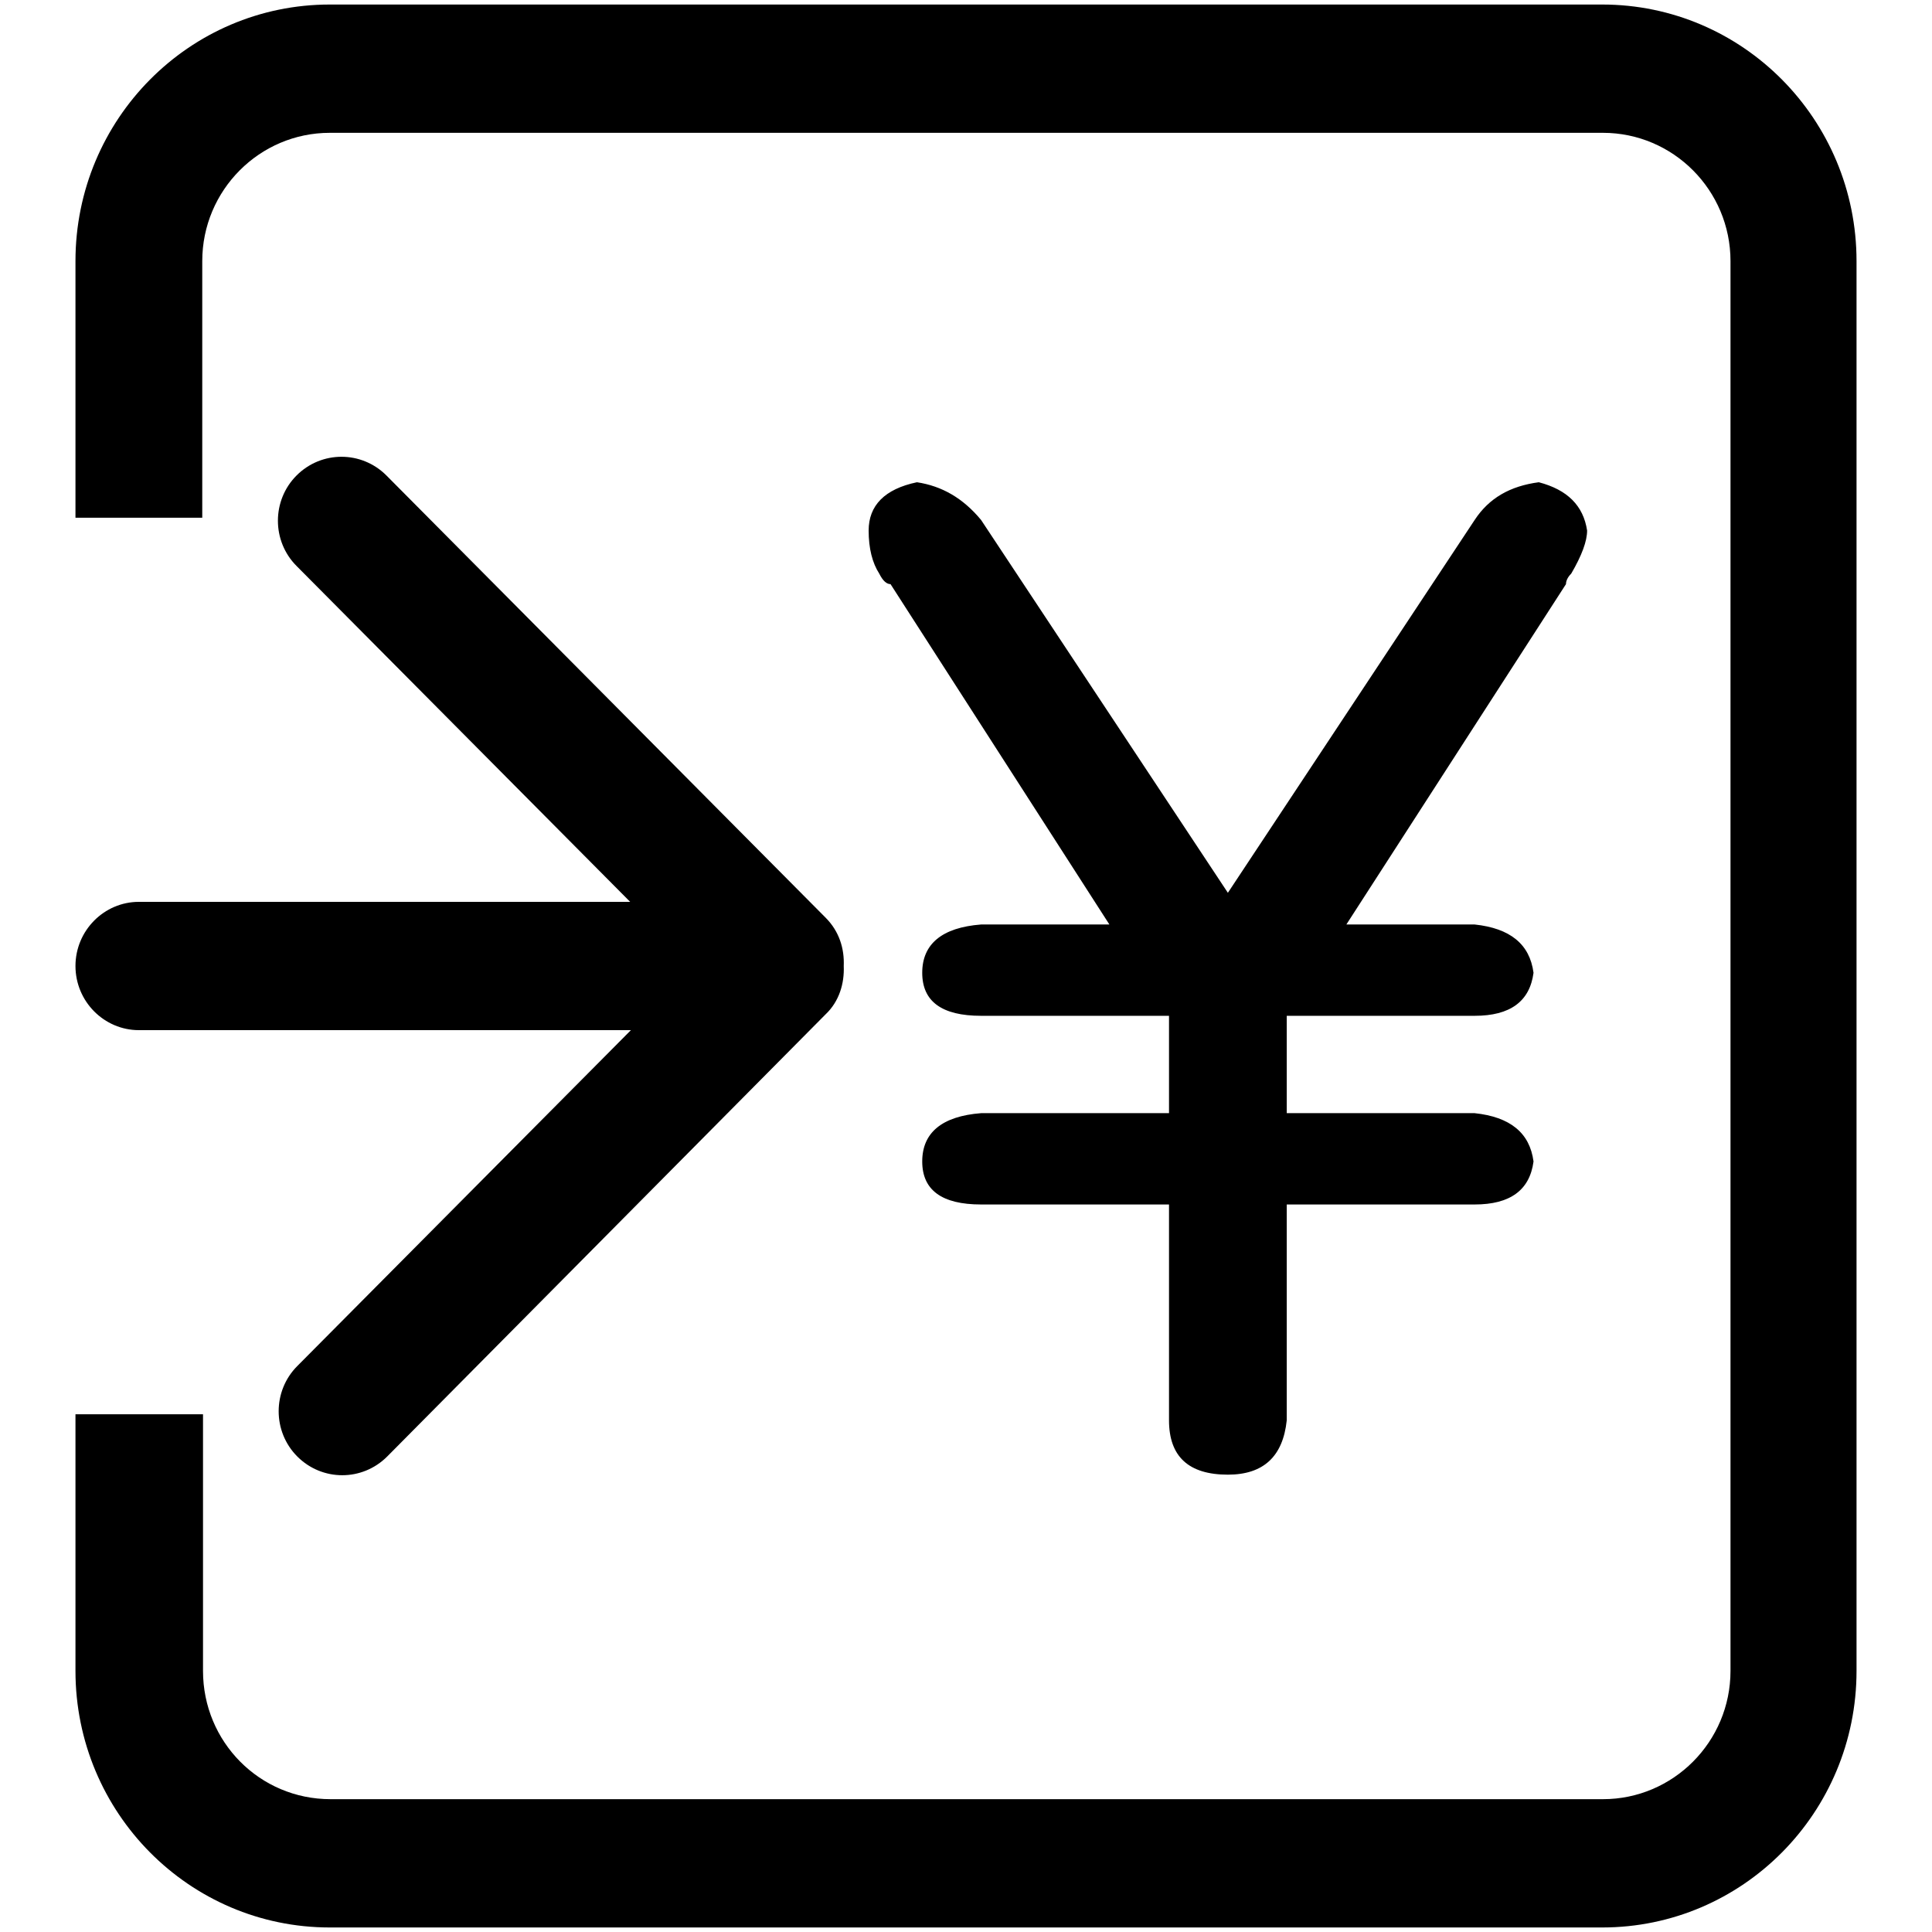 <?xml version="1.0" encoding="utf-8"?>
<!-- Svg Vector Icons : http://www.onlinewebfonts.com/icon -->
<!DOCTYPE svg PUBLIC "-//W3C//DTD SVG 1.1//EN" "http://www.w3.org/Graphics/SVG/1.1/DTD/svg11.dtd">
<svg version="1.1" xmlns="http://www.w3.org/2000/svg" xmlns:xlink="http://www.w3.org/1999/xlink" x="0px" y="0px" viewBox="0 0 256 256" enable-background="new 0 0 256 256" xml:space="preserve">
<g> <path fill="#000000" d="M116.5,76c-0.9-1.4-1.4-3.3-1.4-5.7c0-3.3,2.1-5.5,6.4-6.4c3.3,0.5,6.1,2.1,8.5,5l32.7,49.4l32.7-49.4 c1.9-2.9,4.7-4.5,8.5-5c3.8,1,5.9,3.1,6.4,6.4c0,1.4-0.7,3.3-2.1,5.7c-0.5,0.5-0.7,1-0.7,1.4l-29.1,45.1h17 c4.7,0.5,7.3,2.6,7.8,6.4c-0.5,3.8-3.1,5.7-7.8,5.7h-24.9v12.9h24.9c4.7,0.5,7.3,2.6,7.8,6.4c-0.5,3.8-3.1,5.7-7.8,5.7h-24.9v28.6 c-0.5,4.8-3.1,7.2-7.8,7.2c-5.2,0-7.8-2.4-7.8-7.2v-28.6H130c-5.2,0-7.8-1.9-7.8-5.7c0-3.8,2.6-6,7.8-6.4h24.9v-12.9H130 c-5.2,0-7.8-1.9-7.8-5.7c0-3.8,2.6-6,7.8-6.4h17L118,77.4C117.5,77.4,117,77,116.5,76z M212.3,255.4H43.7 c-18.6,0-33.7-15.2-33.7-34v-34h16.9v34c0,9.4,7.5,17,16.9,17h168.6c9.3,0,16.9-7.6,16.9-17V34.6c0-9.4-7.6-17-16.9-17H43.7 c-9.3,0-16.9,7.6-16.9,17v34H10v-34c0-18.8,15.1-34,33.7-34h168.6c18.6,0,33.7,15.2,33.7,34v186.8 C246,240.2,230.9,255.4,212.3,255.4z M10,128c0-4.7,3.8-8.5,8.4-8.5h65.1L39.3,75c-3.3-3.3-3.3-8.7,0-12c3.3-3.3,8.6-3.3,11.9,0 l58.2,58.6c1.8,1.8,2.5,4.1,2.4,6.4c0.1,2.3-0.6,4.7-2.4,6.4L51.3,193c-3.3,3.3-8.6,3.3-11.9,0c-3.3-3.3-3.3-8.7,0-12l44.2-44.5 H18.4C13.8,136.5,10,132.7,10,128z"/></g>
</svg>